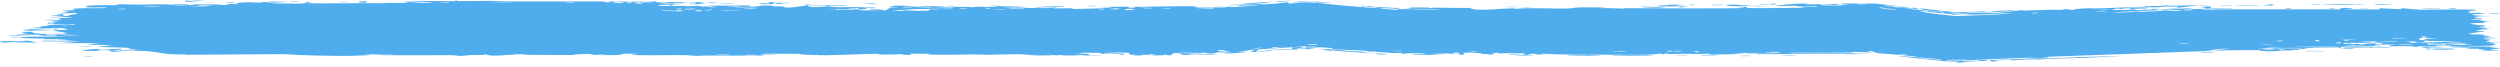 <svg width="485" height="13" viewBox="0 0 485 13" fill="none" xmlns="http://www.w3.org/2000/svg">
<path d="M37.544 0.087C37.844 0.101 39.052 0.067 39.575 0.073C38.982 -0.074 36.461 0.037 37.544 0.087ZM91.166 10.803C90.733 10.766 90.299 10.729 89.865 10.693C91.098 10.669 92.754 10.696 93.898 10.662C94.085 10.656 93.6 10.55 94.043 10.545C94.486 10.541 94.4 10.685 95.044 10.7C95.766 10.717 99.074 10.617 100.219 10.619C104.503 10.629 108.824 10.711 113.117 10.651C108.685 10.545 113.151 10.436 114.392 10.482C114.667 10.493 114.623 10.761 119.069 10.694C121.895 10.651 119.285 10.267 124 10.459C120.375 10.728 123.94 10.709 126.782 10.718C127.272 10.72 131.23 10.679 132.978 10.691C133.576 10.695 134.487 10.836 135.28 10.839C135.826 10.842 136.239 10.765 137.05 10.769C140.829 10.786 144.546 10.792 148.331 10.766C146.119 10.405 150.068 10.612 150.245 10.595C151.147 10.497 147.068 10.469 148.681 10.408C150.936 10.419 153.19 10.43 155.445 10.441C153.594 10.486 157.894 10.745 158.686 10.627C158.337 10.946 168.961 10.349 170.578 10.456C170.915 10.479 168.71 10.636 173.825 10.564C174.378 10.556 174.169 10.46 174.459 10.469C174.633 10.474 175.686 10.78 176.808 10.611C177.218 10.549 174.597 10.348 180.353 10.429C178.061 10.741 188.334 10.598 190.224 10.52C189.846 10.562 189.469 10.604 189.091 10.645C190.96 10.533 191.297 10.638 191.718 10.633C193.414 10.609 195.746 10.503 197.326 10.512C199.175 10.524 199.181 10.717 201.337 10.642C200.826 10.685 200.314 10.727 199.803 10.77C201.292 10.76 202.78 10.75 204.269 10.739C200.822 10.483 205.013 10.727 205.289 10.733C205.729 10.742 205.097 10.637 205.833 10.65C205.909 10.652 205.799 10.751 206.934 10.762C209.307 10.785 208.932 10.661 209.927 10.662C210.019 10.663 209.699 10.752 211.419 10.773C216.886 10.84 211.392 10.705 211.182 10.692C210.907 10.676 212.781 10.304 208.138 10.436C209.697 10.394 209.854 10.229 210.029 10.225C210.185 10.222 212.886 10.245 213.035 10.251C214.363 10.306 213.195 10.419 213.454 10.439C213.665 10.456 216.92 10.309 217.683 10.647C219.24 10.335 216.787 10.364 214.175 10.316C213.794 10.252 216.662 10.189 216.813 10.19C220.512 10.19 218.464 10.447 219.273 10.611C219.698 10.697 221.205 10.522 219.813 10.752C223.171 10.776 221.135 10.643 221.352 10.623C221.679 10.594 222.854 10.66 223.001 10.651C223.217 10.638 222.466 10.559 223.317 10.531C223.459 10.527 224.83 10.664 223.062 10.729C225.424 10.71 225.23 10.827 226.031 10.591C227.658 11.037 227.211 10.327 227.852 10.302C229.556 10.236 229.062 10.587 229.152 10.604C229.74 10.708 234.025 10.604 235.454 10.637L235.816 10.624C235.891 10.621 235.959 10.618 236.018 10.616C235.973 10.596 235.903 10.581 235.812 10.572L235.454 10.585C234.598 10.436 231.848 10.636 231.184 10.592C228.74 10.429 234.628 10.466 232.853 10.149C233.598 10.236 234.342 10.323 235.086 10.41C235.252 10.385 235.37 10.362 235.454 10.34L235.795 10.328C236.39 10.132 235.29 10.149 238.51 9.987C239.121 10.12 235.919 10.143 236.568 10.236C236.951 10.29 239.076 10.158 239.12 10.197C239.166 10.246 237.242 10.32 237.55 10.378C238.223 10.502 245.212 9.845 239.876 10.128C241.363 10.026 242.105 9.632 243.401 9.647C244.24 9.657 239.583 10.458 246.613 9.875C246.751 9.704 243.796 10.026 243.719 10.019C243.609 10.009 244.12 9.609 244.211 9.585C244.535 9.503 251.733 9.189 253.239 8.9C253.079 8.969 253.41 8.974 253.99 8.946L253.286 8.943C254.827 9.098 258.15 9.279 258.624 9.363C258.797 9.394 258.134 9.472 258.32 9.5C259.479 9.672 262.649 9.689 264.112 9.798C265.748 9.919 265.532 10.013 265.624 10.02C266.344 10.07 265.775 9.95 266.215 9.985C266.603 10.016 268.317 10.145 269.725 10.253L270.097 10.268C271.108 10.267 271.961 10.268 272.057 10.275C272.125 10.28 271.377 10.406 272.376 10.431C272.549 10.435 272.439 10.284 275.398 10.349C278.962 10.427 272.924 10.536 274.404 10.694C276.694 10.47 276.619 10.692 277.24 10.674C277.455 10.668 279.055 10.479 280.792 10.491C279.545 10.46 278.298 10.43 277.051 10.399C278.277 10.366 280.658 10.407 281.668 10.369C282.16 10.351 281.754 10.196 282.824 10.2C283.052 10.202 283.953 10.58 281.149 10.41C280.925 10.545 282.259 10.457 282.878 10.496C282.972 10.502 283.341 10.727 284.131 10.587C284.321 10.553 282.255 9.895 287.583 10.371C287.755 10.386 287.158 10.469 287.326 10.486C287.441 10.497 288.801 10.464 288.951 10.476C289.105 10.488 288.448 10.578 288.631 10.596C289.569 10.687 290.801 10.33 288.866 10.357C289.513 10.313 290.159 10.269 290.806 10.225C290.114 10.494 291.821 10.301 292.716 10.309C298.45 10.362 294.61 10.537 295.596 10.627C297.182 10.773 295.971 10.312 298.324 10.451C298.542 10.464 295.697 10.659 301.253 10.549C300.433 10.541 299.613 10.534 298.793 10.526C299.266 10.266 301.754 10.544 301.945 10.547C304.126 10.583 302.652 10.489 305.891 10.623C306.181 10.635 306.811 10.571 307.429 10.603C309.994 10.735 304.045 10.683 303.883 10.788C303.806 10.84 310.203 10.827 310.422 10.803C311.355 10.694 307.522 10.755 308.253 10.62C308.52 10.572 317.637 10.67 319.466 10.618C321.577 10.557 322.527 10.204 322.54 10.6C323.136 10.211 323.662 10.477 323.932 10.474C327.197 10.438 327.203 10.434 330.002 10.472C330.62 10.48 331.142 10.362 331.36 10.382C331.487 10.393 331.25 10.52 331.873 10.559C332.739 10.612 337.942 10.482 338.329 10.412C338.716 10.343 336.132 10.382 336.595 10.267C338.465 10.256 340.259 10.284 342.142 10.272C342.924 10.267 342.522 10.186 342.86 10.185C343.004 10.184 345.705 10.255 345.59 10.284C345.322 10.353 336.983 10.307 339.179 10.447C339.602 10.475 341.099 10.289 340.861 10.514C348.312 10.463 355.763 10.412 363.213 10.361C358.933 10.193 354.115 10.344 349.631 10.328C349.017 10.326 346.939 10.348 347.192 10.234C351.005 10.204 355.745 10.264 359.406 10.19C359.523 10.187 359.093 10.085 359.532 10.069C360.343 10.039 362.963 10.2 363.456 10.162L362.955 10.135C362.961 10.135 362.966 10.135 362.971 10.135C362.978 10.135 362.972 10.133 362.956 10.128L363.456 10.155C363.288 10.127 362.072 10.008 362.492 9.93C362.894 9.856 363.195 9.863 363.456 9.904L362.983 9.878C363.48 10.013 363.816 10.261 364.486 10.33C365.271 10.41 370.568 10.746 371.864 11.036C373.243 11.345 367.97 10.708 368.346 10.879C371.862 11.388 375.451 11.641 378.791 12.015L379.47 12.04C379.511 12.039 379.551 12.038 379.592 12.037C379.652 12.035 379.136 12.154 379.893 12.143C381.212 12.124 381.553 11.969 382.194 11.924C382.885 11.877 385.331 11.816 385.657 11.753C385.698 11.745 385.198 11.618 385.123 11.617C384.055 11.593 383.683 11.791 383.586 11.797C383.222 11.816 382.862 11.757 382.529 11.772C381.983 11.797 381.683 11.873 380.961 11.903C380.463 11.923 380.94 11.781 380.46 11.803C380.379 11.807 379.939 11.883 379.467 11.936L378.802 11.911C378.24 11.895 377.64 11.842 377.561 11.673C377.553 11.656 378.026 11.69 378.818 11.759L379.462 11.783C383.183 11.581 393.966 11.153 395.249 11.171C393.917 11.251 392.585 11.33 391.253 11.41C393.958 11.234 397.218 11.361 397.437 11.006C407.475 10.645 417.514 10.283 427.553 9.922C429.305 9.834 428.396 9.65 431.117 9.611L430.981 9.614C431.042 9.615 431.104 9.616 431.169 9.617C431.106 9.623 431.043 9.629 430.981 9.635L431.118 9.633C430.421 9.721 429.723 9.81 429.026 9.898C429.427 9.872 430.193 9.83 431.123 9.782L430.981 9.785C433.556 9.739 437.384 9.696 438.18 9.73C438.321 9.736 438.516 9.938 440.191 9.955C441.677 9.97 441.915 9.819 442.71 9.79C443.377 9.766 444.126 9.806 444.324 9.797C444.476 9.791 444.536 9.698 444.901 9.682C446.055 9.632 445.12 9.893 446.265 9.593C445.987 9.582 445.708 9.57 445.429 9.559C446.821 9.516 448.724 9.38 446.673 9.313C446.32 9.301 446.623 9.391 446.36 9.39C436.06 9.374 444.285 9.2 447.894 9.339C448.821 9.206 454.017 9.287 454.189 9.261C454.429 9.223 453.54 9.117 454.706 9.025C454.951 9.006 461.897 9.08 459.396 8.904C458.88 8.867 455.549 8.906 454.747 8.9C456.636 8.619 461.064 9.022 461.562 9.012C463.57 8.968 457.703 8.768 462.228 8.735C465.708 8.71 462.441 8.898 463.779 8.978C464.531 9.023 468.469 8.816 468.362 9.084C469.714 9.113 468.923 8.971 469.09 8.961C469.253 8.952 471.91 9.032 472.773 8.976C472.878 8.969 472.548 8.829 472.656 8.818C472.867 8.798 475.43 8.826 475.533 8.838C475.598 8.846 474.987 8.968 475.238 8.998C475.531 9.032 477.997 9.003 478.133 9.038C478.325 9.091 475.281 9.056 475.788 9.192C477.192 9.158 479.478 9.249 480.405 9.359C480.177 9.328 478.817 9.323 478.344 9.334C478.567 9.534 481.489 9.531 480.49 9.373C481.124 9.458 480.691 9.503 481.049 9.583C481.142 9.604 482.045 9.608 482.218 9.642C482.241 9.649 481.31 9.725 481.497 9.765C481.834 9.838 484.569 9.822 484.793 9.803C485.423 9.748 483.193 9.682 483.007 9.598C482.981 9.585 484.877 9.42 484.906 9.405C485.017 9.249 482.906 9.362 483.148 9.221C483.67 9.191 484.192 9.161 484.714 9.131C482.7 8.989 478.975 9.062 478.015 8.9C481 8.948 484.124 8.942 484.118 8.577C484.115 8.423 482.828 8.333 482.877 8.293C483.067 8.153 484.855 8.306 484.921 8.298C484.975 8.29 485 8.281 485 8.273C485 8.273 485 8.273 485 8.273C485 8.191 482.452 8.132 482.324 8.095C482.109 8.028 483.244 7.754 483.242 7.694C483.203 7.682 481.388 7.617 482 7.511C482.62 7.404 484.208 7.402 484.264 7.391C484.567 7.327 481.789 7.269 481.706 7.231C481.662 7.212 483.154 7.095 483.198 7.061C483.235 7.028 482.101 6.954 481.654 6.847C481.321 6.768 482.291 6.707 482.12 6.695C481.998 6.687 479.373 6.688 479.244 6.674C479.052 6.653 479.667 6.559 479.577 6.535C479.45 6.501 478.602 6.535 478.713 6.5C478.796 6.474 482.082 6.147 482.061 6.06C482.024 5.912 478.543 6.254 481.782 5.667C481.804 5.663 482.593 5.705 482.615 5.701C483.101 5.593 480.574 5.427 483.664 5.456C477.916 5.268 482.949 5.232 482.098 4.982C481.77 4.886 479.541 4.846 479.531 4.832C479.747 4.709 480.457 4.804 480.699 4.744C480.832 4.711 478.838 4.582 479.287 4.498C479.519 4.455 481.635 4.47 481.722 4.462C482.56 4.382 481.533 4.297 481.717 4.24C481.839 4.202 483.116 4.199 483.149 4.192C483.203 4.178 481.469 4.025 481.108 3.972C480.833 3.93 481.864 3.865 481.672 3.847C480.518 3.739 478.062 4.015 480.429 3.629C480.573 3.605 481.468 3.615 481.495 3.61C482.048 3.501 480.4 3.492 480.105 3.402C479.598 3.248 481.968 3.334 479.997 3.226C481.475 3.125 482.299 3.129 484.029 3.157C479.24 3.079 477.549 2.68 482.866 2.69C481.175 2.696 481.363 2.471 480.858 2.467C480.544 2.465 478.092 2.689 479.216 2.186C479.357 2.123 480.847 2.203 480.38 2.075C476.805 2.108 480.305 1.993 480.308 1.976C480.262 1.68 471.525 1.923 470.024 1.889C468.282 1.85 466.734 1.617 466.356 1.616C465.11 1.616 466.144 1.734 465.865 1.778C465.583 1.821 462.04 1.594 461.863 1.607C461.177 1.657 461.874 1.797 461.802 1.804C460.953 1.89 456.195 1.78 454.863 1.813C454.904 1.722 457.579 1.715 455.909 1.569C453.965 1.398 453.853 1.799 453.803 1.817C446.195 1.814 438.588 1.81 430.981 1.807L430.858 1.809C429.558 1.852 428.258 1.894 426.958 1.937C427.02 1.807 429.139 1.743 430.855 1.706L430.981 1.704C432.127 1.717 433.093 1.736 433.146 1.725C433.412 1.668 432.433 1.631 430.981 1.61L430.852 1.612C428.066 1.664 423.546 1.832 422.755 1.908C423.67 1.831 424.585 1.755 425.499 1.678C423.927 1.485 420.474 1.919 418.208 1.885C417.475 1.875 418.876 1.733 418.847 1.728C418.022 1.66 416.706 1.777 417.696 1.872C415.686 1.816 415.984 1.942 414.445 2.003C414.365 2.006 415.023 1.885 413.804 1.884C413.232 1.884 410.189 1.985 409.778 1.912C409.609 1.881 411.141 1.446 411.342 1.77C414.647 1.499 412.405 1.885 413.691 1.835C413.888 1.827 413.428 1.657 416.67 1.637C416.042 1.325 412.321 1.697 411.68 1.678C410.359 1.639 415.786 1.287 416.791 1.513C416.317 1.269 417.176 1.465 418.386 1.415C419.712 1.359 419.131 1.301 419.849 1.277C421.81 1.21 421.003 1.42 422.615 1.201C421.055 1.764 425.386 1.177 426.647 1.001C424.586 1.043 422.525 1.086 420.464 1.128C420.581 1.097 420.698 1.066 420.815 1.036C420.272 1.058 419.73 1.079 419.187 1.101C419.275 1.124 419.363 1.147 419.451 1.17C416.647 1.095 415.97 1.306 415.742 1.316C412.806 1.435 409.413 1.546 406.443 1.645C405.998 1.66 406.298 1.482 403.055 1.721C402.02 1.797 403.003 1.895 401.828 1.914C400.347 1.609 400.385 1.89 399.948 1.905C398.695 1.947 397.926 1.885 397.81 1.888C396.261 1.925 393.994 2.015 392.293 2.059C392.261 2.058 393.142 1.92 392.039 1.989C391.651 2.013 388.187 2.593 385.14 2.542C385.93 2.485 386.72 2.427 387.51 2.37C386.582 2.444 380.059 2.544 381.649 2.367C382.623 2.258 385.019 2.478 385.271 2.182C384.389 2.246 381.879 2.329 379.151 2.411L379.827 2.436C375.876 1.997 371.467 1.491 370.912 1.471C370.783 1.466 371.562 1.644 371.384 1.637C371.246 1.631 368.518 1.314 368.152 1.31C367.934 1.308 369.134 1.496 369.032 1.518C368.944 1.533 365.53 1.204 365.348 1.067C366.181 1.204 368.538 1.418 367.314 1.186C367.157 1.157 366.326 1.143 366.135 1.107C364.361 0.771 369.705 1.383 370.532 1.471C368.725 1.195 366.37 0.955 363.974 0.71L363.456 0.683C361.412 0.695 359.338 0.708 357.54 0.663C355.959 0.761 359.885 0.812 358.096 0.893C354.383 1.06 357.108 0.758 356.992 0.746C356.07 0.648 352.929 1.174 352.928 0.774C351.582 0.834 352.017 0.884 350.118 0.832C350.368 0.804 350.618 0.776 350.868 0.749C348.759 0.517 344.295 1.102 344.63 1.147C345.529 1.266 347.854 1.08 348.052 1.084C348.346 1.091 349.158 1.498 352.374 1.134C353.691 1.407 347.277 1.318 350.196 1.504C348.225 1.474 340.116 1.663 338.949 1.544C338.81 1.528 339.459 1.256 337.456 1.395C336.505 1.46 338.798 1.464 338.362 1.526C337.024 1.716 318.813 1.594 315.353 1.584C315.129 1.584 315.211 1.668 314.99 1.667C314.313 1.665 311.843 1.539 310.63 1.578C313.143 1.422 308.262 1.41 307.02 1.427C305.136 1.453 305.252 1.601 304.438 1.633C301.3 1.755 296.438 1.402 294.001 1.732C294.134 1.405 289.784 1.892 287.805 1.895C286.255 1.897 284.007 1.681 286.099 1.549C283.423 1.564 280.607 1.503 278.097 1.483C277.682 1.48 278.253 1.577 277.546 1.568C277.481 1.566 277.393 1.472 276.785 1.462C271.767 1.379 274.209 1.581 273.27 1.64C272.745 1.673 272.357 1.689 272.072 1.695C274.997 1.713 278.37 1.75 279.272 1.753C278.503 1.962 272.79 1.713 271.117 1.769C271.059 1.771 271.261 1.887 271.202 1.887C271.201 1.887 271.2 1.887 271.199 1.887C271.027 1.89 270.604 1.888 270.097 1.882L270.379 1.893C269.036 1.772 267.1 1.571 267.704 1.518C267.871 1.503 268.948 1.58 270.394 1.697L270.097 1.685C270.577 1.687 271.097 1.689 271.639 1.692C271.049 1.666 271.49 1.537 271.386 1.532C271.057 1.515 270.605 1.511 270.097 1.515L270.408 1.527C268.964 1.425 267.059 1.349 266.248 1.298C265.998 1.282 266.023 1.201 265.982 1.198C264.985 1.139 265.375 1.406 264.373 1.083C262.549 1.236 267.746 1.391 267.367 1.553C267.075 1.678 255.58 0.7 255.632 0.471C255.59 0.493 255.43 0.511 255.103 0.521C254.889 0.527 254.461 0.508 253.949 0.475L253.392 0.473C252.168 0.577 250.457 0.677 250.065 0.674C249.972 0.672 249.993 0.445 249.877 0.451C249.587 0.466 245.685 0.919 244.213 0.89C245.001 0.802 245.788 0.715 246.575 0.628C241.807 0.963 242.539 0.844 244.123 0.664C244.203 0.658 244.279 0.644 244.355 0.638C245.583 0.501 247.158 0.342 247.181 0.323C247.267 0.249 239.174 0.782 240.745 0.881C240.964 0.894 244.7 0.537 242.857 0.816C242.535 0.865 240.128 0.993 240.003 1.018C239.166 1.187 244.425 0.961 243.795 1.161C242.51 1.103 240.88 1.296 239.417 1.362C238.75 1.391 238.579 1.29 238.497 1.294C237.269 1.351 237.965 1.421 237.556 1.447C237.336 1.46 234.903 1.379 235.384 1.694C235.317 1.696 235.251 1.699 235.186 1.701L235.454 1.692C229.298 1.492 231.742 1.453 235.454 1.455L235.169 1.465C236.088 1.401 237.085 1.333 238.048 1.269C237.308 1.261 236.233 1.319 235.164 1.39L235.454 1.379C234.28 1.374 233.111 1.383 232.4 1.368C231.912 1.357 232.201 1.241 231.376 1.218C229.679 1.17 221.575 1.304 219.464 1.335C220.76 1.376 220.381 1.502 219.38 1.493C218.379 1.485 219.22 1.316 219.025 1.298C218.816 1.279 214.12 1.359 213.339 1.337C216.874 1.398 216.076 1.524 213.076 1.537C213.51 1.573 213.943 1.609 214.377 1.646C212.619 1.595 208.921 1.787 207.904 1.73C207.745 1.72 208.318 1.615 208.228 1.609C207.337 1.565 204.303 1.672 204.162 1.636C204.042 1.606 205.336 1.518 204.856 1.474C204.756 1.465 203.508 1.608 202.279 1.573C201.823 1.56 202.098 1.46 201.983 1.454C201.026 1.406 201.591 1.574 199.842 1.547C198.56 1.527 197.605 1.362 195.834 1.417C201.65 1.207 196.761 1.294 194.329 1.231C193.94 1.221 194.274 1.039 191.945 1.127C196.901 1.456 190.533 1.301 189.23 1.305C189.159 1.306 189.134 1.426 188.495 1.428C188.441 1.427 188.519 1.346 187.925 1.34C182.294 1.282 185.895 1.373 184.825 1.453C184.369 1.487 181.631 1.373 180.893 1.37C180.724 1.37 180.802 1.454 180.146 1.45C178.985 1.444 177.945 1.355 177.178 1.348C177.089 1.347 177.085 1.48 175.633 1.437C175.225 1.425 174.766 1.378 175.346 1.34C177.27 1.214 180.918 1.431 183.092 1.306C185.075 1.192 178.823 1.181 178.498 1.18C178.379 1.18 179.6 1.246 178.359 1.259C177.3 1.27 175.364 1.041 173.786 1.091C173.665 1.094 172.404 1.289 172.462 1.3C172.515 1.308 174.452 1.35 174.171 1.407C174.137 1.413 172.906 1.412 172.745 1.454C172.549 1.505 172.018 2.005 171.755 2.018C171.081 2.049 171.52 1.935 171.083 1.943C170.148 1.959 166.902 2.107 166.796 1.934C167.333 1.924 167.869 1.913 168.405 1.903C165.422 1.885 166.693 1.811 166.271 1.779C165.816 1.744 165.944 1.896 164.938 1.91C164.719 1.913 160.512 1.882 160.588 1.818C162.915 1.919 162.052 1.731 162.16 1.728C162.568 1.715 163.088 1.821 163.635 1.819C167.482 1.802 163.602 1.636 164.511 1.593C164.823 1.578 165.446 1.669 165.579 1.664C166.01 1.649 166.017 1.531 166.304 1.54C166.975 1.563 166.192 1.73 166.245 1.738C166.844 1.843 169.194 1.713 167.731 1.531C168.609 1.465 168.712 1.686 169.408 1.598C170.792 1.423 168.719 1.468 168.157 1.439C166.142 1.334 165.544 1.419 162.691 1.39C161.664 1.38 160.447 1.272 159.97 1.266C159.67 1.263 156.835 1.636 156.751 1.052C155.649 1.108 153.92 1.494 152.785 1.476C151.765 1.46 152.089 1.253 151.994 1.245C151.849 1.232 150.616 1.249 150.199 1.219C149.71 1.185 149.954 1.106 149.179 1.074C147.25 0.994 147.301 1.205 147.102 1.219C144.8 1.377 145.808 1.077 145.298 1.053C144.823 1.031 138.16 1.146 136.757 1.07C137.328 1.113 137.899 1.155 138.469 1.197C137.448 1.329 136.365 1.114 136.346 1.35C136.139 0.969 134.031 1.224 133.398 1.214C133.148 1.21 133.168 1.145 132.855 1.142C131.635 1.131 128.884 1.183 128.222 1.15C125.36 1.008 132.679 0.772 133.255 0.757C132.102 0.762 125.577 0.676 128.576 0.493C129.04 0.465 129.861 0.635 130.122 0.642C131.884 0.686 130.498 0.533 130.636 0.518C130.871 0.495 132.031 0.643 132.337 0.625C132.439 0.62 131.782 0.481 133.463 0.478C132.636 0.344 127.911 0.453 127.291 0.422C127.071 0.411 128.455 0.124 124.411 0.402C124.458 0.376 124.505 0.349 124.552 0.322C122.301 0.311 120.049 0.3 117.798 0.29C118.043 0.351 119.307 0.474 117.715 0.448C116.798 0.433 117.476 0.296 117.393 0.292C116.57 0.255 102.012 0.3 99.19 0.285C98.231 0.28 95.555 0.17 95.351 0.168C94.132 0.157 89.812 0.229 88.951 0.213C88.413 0.203 88.924 0.089 88.444 0.094C87.997 0.099 88.46 0.21 88.327 0.214C87.228 0.254 78.878 0.11 76.895 0.214C78.107 0.182 84.154 0.403 84.033 0.481C84.006 0.492 82.537 0.576 82.234 0.535C81.733 0.63 80.013 0.339 79.078 0.396C78.972 0.403 79.388 0.566 77.719 0.596C77.144 0.606 75.638 0.479 74.123 0.621C71.929 0.553 60.393 0.764 59.602 0.589C59.578 0.58 61.203 0.519 60.105 0.447C58.646 0.352 59.957 0.674 58.256 0.702C58 0.706 53.269 0.673 53.114 0.653C51.681 0.473 55.815 0.399 55.757 0.378C55.613 0.325 52.178 0.293 52.039 0.306C51.906 0.319 54.707 0.558 51.341 0.467C51.727 0.439 52.112 0.41 52.498 0.382C50.915 0.326 50.764 0.492 50.38 0.502C49.188 0.534 47.898 0.282 45.988 0.593C45.483 0.676 46.322 0.767 46.258 0.78C45.651 0.891 44.877 0.593 43.965 0.815C43.896 0.832 46.02 0.965 42.308 0.965C42.564 0.944 42.819 0.922 43.075 0.901C42.551 0.854 38.794 0.826 38.288 0.837C36.811 0.87 38.099 1.022 36.615 1.004C37.567 0.795 33.053 0.767 33.313 0.948C32.682 0.721 28.848 0.896 27.045 0.901C25.908 0.904 23.588 0.806 23.227 0.817C22.787 0.831 22.92 0.986 22.125 1.02C21.899 1.03 19.533 0.917 17.456 1.076C17.053 1.107 16.208 1.369 16.956 1.434C18.236 1.546 20.659 1.335 20.628 1.49C20.592 1.655 17.329 1.557 16.451 1.579C12.396 1.679 14.737 1.854 14.633 1.908C14.362 2.037 12.147 2.033 12.055 2.045C11.671 2.096 13.241 2.199 13.265 2.278C13.294 2.38 11.158 2.566 11.644 2.601C12.338 2.65 14.301 2.495 14.425 2.503C16.045 2.602 13.825 2.84 13.213 2.956C13.028 2.992 13.767 3.051 13.613 3.062C11.265 3.222 13.118 2.728 11.557 2.761C10.163 2.79 11.956 2.946 11.903 2.955C11.834 2.965 10.168 2.973 9.907 3.028C9.779 3.056 14.108 3.359 13.928 3.496C12.546 3.466 11.165 3.436 9.783 3.406C9.675 3.583 11.662 3.452 11.867 3.471C12.281 3.507 11.128 3.597 11.177 3.653C11.204 3.689 12.558 3.816 11.334 3.869C10.914 3.887 10.032 3.763 8.501 3.89C13.829 4.052 10.137 4.152 9.98 4.215C9.826 4.277 12.37 4.425 9.282 4.399C9.148 4.745 9.348 4.508 10.226 4.569C11.301 4.644 8.816 4.757 12.745 4.671C12.521 4.833 9.364 4.821 9.197 4.834C9.052 4.846 9.754 4.926 9.504 4.952C6.544 5.265 8.577 5.122 7.72 5.322C7.643 5.34 4.845 5.414 6.975 5.443C10.856 5.495 12.478 5.266 13.13 5.756C10.26 5.969 6.782 5.653 5.909 5.647C4.574 5.64 5.957 5.74 5.793 5.768C5.736 5.777 4.585 5.768 4.569 5.776C3.749 6.15 9.693 5.783 11.564 5.848C11.062 5.903 10.561 5.959 10.059 6.015C10.74 6.018 11.42 6.02 12.101 6.022C8.859 6.135 11.986 6.065 12.795 6.367C12.976 6.435 10.846 6.319 13.276 6.507C11.484 6.551 12.056 6.613 10.433 6.528C10.475 6.649 14.126 6.786 15.566 6.848C10.479 6.984 13.38 6.539 8.982 6.775C8.166 6.625 10.265 6.654 10.094 6.629C9.48 6.54 8.04 6.681 6.304 6.369C6.021 6.318 7.217 6.16 5.447 6.168C5.251 6.169 4.122 6.304 4.138 6.313C4.288 6.419 5.404 6.379 5.45 6.424C5.494 6.465 4.248 6.44 4.243 6.452C4.205 6.584 5.283 6.502 5.126 6.544C4.788 6.634 0.307 6.919 6.155 6.835C1.298 6.686 5.534 6.689 7.425 6.747C7.908 6.761 8.03 6.84 8.717 6.867C9.601 6.903 10.636 6.865 11.094 6.879C11.586 6.895 8.79 7.082 12.834 7.027C10.776 7.212 7.141 7.014 5.119 7.145C1.04 7.408 7.963 7.465 8.684 7.49C8.876 7.497 8.232 7.604 8.36 7.611C8.569 7.621 12.498 7.571 12.886 7.66C13.272 7.748 11.447 7.656 11.325 7.748C11.243 7.81 15.982 7.919 13.417 7.962C11.648 7.991 8.389 7.742 7.84 8.009C10.44 8.032 13.041 8.054 15.642 8.076C14.218 8.178 12.795 8.28 11.371 8.381C14.29 8.414 16.814 8.299 19.586 8.445C12.924 8.771 21.749 8.705 21.846 8.745C21.878 8.768 19.256 9.033 18.834 9.082C21.158 9.184 28.218 9.233 24.087 9.56C24.837 9.487 26.653 9.669 26.629 9.683C26.398 9.827 22.439 9.733 23.084 9.864C23.833 10.015 24.881 9.81 26.033 9.826C31.941 9.912 30.32 10.666 36.245 10.547C36.127 10.574 36.009 10.6 35.891 10.627C42.331 10.585 48.77 10.542 55.21 10.499C57.729 10.729 64.434 10.87 67.728 10.844C68.391 10.839 71.647 10.718 71.892 10.697C72.347 10.656 69.846 10.641 70.976 10.565C71.215 10.549 76.727 10.498 76.333 10.627C75.715 10.642 73.782 10.577 73.466 10.608C71.243 10.825 88.237 10.651 89.078 10.739C88.702 10.781 88.326 10.822 87.949 10.864C89.022 10.844 90.094 10.823 91.166 10.803ZM41.892 0.453C41.248 0.323 39.635 0.421 38.682 0.384C37.366 0.333 35.127 -0.165 36.091 0.335C38.025 0.374 39.958 0.413 41.892 0.453ZM70.152 0.26C68.856 0.329 69.861 0.608 70.924 0.492C71.042 0.479 71.907 0.167 70.152 0.26ZM56.559 0.392C56.614 0.396 57.734 0.389 57.773 0.384C58.778 0.272 55.4 0.295 56.559 0.392ZM122.225 0.535C120.797 0.523 121.831 0.27 122.72 0.374C122.775 0.381 122.319 0.536 122.225 0.535ZM121.209 0.542C120.1 0.769 117.865 0.309 119.641 0.355C119.814 0.36 121.261 0.531 121.209 0.542ZM65.531 0.371C65.676 0.458 67.014 0.416 67.585 0.395C67.57 0.316 66.091 0.38 65.531 0.371ZM99.442 0.395C99.499 0.463 94.85 0.46 94.533 0.369C95.267 0.408 99.388 0.334 99.442 0.395ZM111.364 0.491C111.246 0.503 109.64 0.485 109.687 0.424C110.471 0.345 111.895 0.437 111.364 0.491ZM135.06 0.487C135.147 0.502 133.944 0.886 136.794 0.633C137.213 0.596 135.718 0.496 135.867 0.482C136.178 0.455 136.424 0.443 136.622 0.441C135.295 0.409 133.916 0.394 133.783 0.417C133.156 0.527 135.021 0.481 135.06 0.487ZM147.5 0.773C147.774 0.836 149.52 0.802 149.918 0.776C149.986 0.771 149.688 0.607 150.475 0.619C151.106 0.629 150.163 0.798 151.393 0.771C152.636 0.744 150.975 0.624 151.084 0.615C151.229 0.604 153.152 0.68 153.092 0.582C153.047 0.509 150.988 0.558 150.478 0.543C149.826 0.523 150.617 0.402 149.527 0.428C148.842 0.444 149.222 0.657 149.077 0.668C148.956 0.676 146.562 0.554 147.504 0.772C147.503 0.772 147.501 0.773 147.5 0.773ZM136.981 0.45C136.881 0.443 136.764 0.439 136.622 0.441C136.743 0.443 136.863 0.447 136.981 0.45ZM45.638 0.546C46.312 0.48 44.312 0.396 43.554 0.482C43.541 0.552 45.531 0.556 45.638 0.546ZM138.212 0.623C140.184 0.57 138.734 0.497 136.981 0.45C137.538 0.49 137.55 0.641 138.212 0.623ZM82.234 0.535C82.317 0.519 82.369 0.494 82.376 0.453C82.157 0.498 82.138 0.522 82.234 0.535ZM86.833 0.462C88.41 0.586 85.206 0.581 85.227 0.492C85.236 0.459 86.77 0.457 86.833 0.462ZM124.058 0.523C123.914 0.535 126.154 0.909 122.901 0.629C124.637 0.585 122.805 0.544 122.832 0.511C122.903 0.417 125.82 0.507 126.466 0.467C126.972 0.635 124.534 0.483 124.062 0.523C124.06 0.523 124.059 0.523 124.058 0.523ZM169.921 0.682C169.526 0.584 168.272 0.615 167.426 0.621C167.821 0.72 169.075 0.688 169.921 0.682ZM390.965 1.993C385.168 2.094 384.43 2.521 389.727 2.186C389.83 2.179 391.318 2.022 390.965 1.993ZM341.47 0.772C340.924 0.947 342.732 0.975 343.919 0.903C344.188 0.887 345.181 0.71 344.047 0.675C344.083 0.887 342.329 0.968 341.47 0.772ZM139.326 0.735C139.901 0.852 141.668 0.769 142.599 0.751C142.031 0.655 140.15 0.699 139.326 0.735ZM372.62 1.842C372.011 1.789 371.618 1.593 371.724 1.592C372.2 1.585 373.322 1.83 372.62 1.842ZM133.622 0.753C133.541 0.823 135.882 0.89 136.045 0.718C135.544 0.73 133.68 0.71 133.622 0.753ZM168.325 0.735C167.962 0.77 169.844 0.834 170.413 0.798C170.367 0.724 168.564 0.712 168.325 0.735ZM362.336 0.826C361.789 0.839 360.422 0.843 360.27 0.782C360.082 0.705 362.087 0.731 362.336 0.826ZM464.029 0.959C464.098 0.931 461.981 0.732 461.04 0.782C459.253 0.879 463.954 0.978 464.029 0.959ZM378.363 2.542C380.094 2.583 378.174 2.517 378.265 2.373C378.667 2.415 379.275 2.478 379.815 2.541L379.154 2.516C380.175 2.49 380.955 2.495 379.663 2.636C379.545 2.649 379.366 2.659 379.159 2.668L379.799 2.692C379.336 2.647 378.736 2.575 378.363 2.542ZM376.775 2.421C376.596 2.352 375.376 2.064 376.444 2.19C376.937 2.249 377.715 2.507 376.775 2.421ZM450.911 0.891C449.365 1.026 456.455 0.954 456.659 0.93C456.766 0.918 456.837 0.906 456.877 0.896C457.137 0.939 458.477 0.946 458.632 0.838C458.23 0.847 457.134 0.837 457.007 0.849C456.952 0.855 456.911 0.859 456.883 0.864C456.41 0.77 451.208 0.865 450.911 0.891ZM439.163 1.03C440.933 1.229 441.246 0.891 441.094 0.88C439.167 0.741 440.424 0.991 440.365 1.003C440.23 1.022 438.861 0.906 439.169 1.03C439.167 1.03 439.165 1.03 439.163 1.03ZM448.503 0.947C448.576 0.951 450.062 0.941 450.123 0.935C451.341 0.822 447.136 0.851 448.503 0.947ZM156.877 1.01C157.941 0.976 156.897 0.852 156.19 0.896C156.132 0.901 155.939 1.04 156.877 1.01ZM375.933 2.296C375.686 2.293 369.404 1.703 369.801 1.557C370.331 1.637 377.471 2.311 375.933 2.296ZM328.367 1.019C329.48 1.018 328.267 0.84 327.673 0.907C327.453 0.931 328.087 1.02 328.367 1.019ZM130.466 0.915C129.311 0.817 129.55 1.144 130.551 1.032C130.59 1.028 130.511 0.918 130.466 0.915ZM337.256 0.917C333.419 0.81 334.327 1.372 339.316 1.182C339.16 1.157 339.004 1.132 338.847 1.107C344.605 1.023 339.241 1.068 337.831 1.036C337.295 1.024 337.745 0.93 337.259 0.917C337.258 0.917 337.257 0.917 337.256 0.917ZM322.516 1.03C318.821 1.429 325.876 1.169 327.899 1.221C325.938 1.056 323.384 1.081 326.857 0.913C321.779 0.88 323.893 1.039 323.69 1.052C323.45 1.067 322.674 1.013 322.516 1.03ZM332.264 1.033C332.477 1.044 334.086 0.963 334.666 0.976C333.855 0.84 330.845 0.954 332.264 1.033ZM426.698 1.077C426.835 1.179 427.168 1.247 428.436 1.165C428.042 1.124 427.23 1.105 426.698 1.077ZM40.67 1.015C39.796 1.023 38.054 1.063 38.588 0.951C38.646 0.941 40.668 0.952 40.67 1.015ZM357.192 1.06C357.006 1.073 352.195 1.082 353.857 0.964C354.358 0.929 358.735 0.944 357.192 1.06ZM381.865 2.674C381.462 2.688 379.827 2.723 379.791 2.698C379.678 2.615 381.686 2.596 381.865 2.674ZM36.258 1.125C36.142 1.136 33.471 1.116 33.764 1.064C34.322 0.966 36.652 1.087 36.258 1.125ZM160.748 1.26C160.971 1.264 161.266 1.148 161.344 1.147C161.525 1.145 165.613 1.19 164.051 1.041C163.791 1.016 157.909 1.073 157.144 1.088C156.848 1.247 159.361 1.096 159.972 1.112C160.08 1.115 160.149 1.248 160.746 1.26C160.746 1.26 160.747 1.26 160.748 1.26ZM433.464 1.05C433.645 1.152 438.451 1.219 438.395 1.096C436.751 1.081 435.108 1.065 433.464 1.05ZM431.023 1.067C431.008 1.068 430.994 1.069 430.981 1.07L430.834 1.073C430.525 1.106 430.589 1.122 430.836 1.126L430.981 1.124C431.462 1.149 432.645 1.151 433.107 1.131C433.114 1.063 431.172 1.057 431.023 1.067ZM373.373 2.474C372.896 2.398 374.388 2.41 374.061 2.346C373.851 2.305 372.772 2.244 372.435 2.161C372.339 2.136 373.449 2.116 373.765 2.157C374.214 2.213 373.766 2.275 374.256 2.329C375.885 2.507 377.338 2.586 378.865 2.753C379.003 2.768 377.925 2.729 379.101 2.855C379.178 2.863 379.419 2.869 379.778 2.885L379.166 2.862C379.655 2.815 380.366 2.757 381.183 2.74C384.32 2.993 386.602 2.567 390.571 2.564C390.422 2.602 387.46 2.791 387.286 2.8C385.199 2.906 382.071 3.026 379.174 3.129L379.749 3.151C378.056 2.972 376.442 2.798 375.164 2.66C374.278 2.565 374.717 2.536 374.335 2.492C374.034 2.458 374.378 2.635 373.373 2.474ZM41.135 1.093C40.718 1.232 39.255 1.144 38.321 1.151C38.65 1.025 40.222 1.123 41.135 1.093ZM409.313 1.892C408.845 1.902 407.395 1.992 407.274 1.954C407.118 1.904 409.211 1.8 409.313 1.892ZM183.799 1.221C183.845 1.225 184.971 1.217 185.014 1.213C186.02 1.101 182.641 1.124 183.799 1.221ZM210.744 1.194C211.598 1.211 212.459 1.255 212.746 1.142C212.202 1.159 210.644 1.115 210.744 1.194ZM247.582 0.33C247.417 0.49 249.975 0.213 250.458 0.166C250.274 0.113 247.704 0.214 247.582 0.33ZM426.528 1.548C428.099 1.487 427.775 1.723 428.769 1.588C428.931 1.565 429.442 1.081 427.721 1.313C427.411 1.355 428.63 1.426 426.528 1.548ZM340.128 1.178C340.528 1.276 341.777 1.247 342.622 1.239C342.432 1.166 340.729 1.185 340.128 1.178ZM31.432 1.237C30.695 1.375 27.289 1.273 28.132 1.181C28.252 1.169 30.954 1.242 31.432 1.237ZM143.323 1.183C144.724 1.292 141.821 1.325 140.905 1.219C141.32 1.226 143.228 1.175 143.323 1.183ZM238.681 1.039C238.749 1.039 240.23 0.924 240.296 0.914C241.503 0.715 237.311 1.04 238.681 1.039ZM201.883 1.374C202.419 1.464 205.938 1.391 206.727 1.301C205.968 1.17 201.219 1.262 201.883 1.374ZM420.063 1.699C421.183 1.666 422.246 1.603 423.274 1.531C423.055 1.462 420.179 1.639 420.063 1.699ZM244.123 0.664C244.203 0.658 244.279 0.644 244.355 0.638C244.276 0.647 244.199 0.656 244.123 0.664ZM394.981 2.584C394.043 2.645 394.233 2.5 394.291 2.494C394.996 2.426 396.043 2.515 394.981 2.584ZM40.061 1.298C39.736 1.423 38.155 1.326 37.246 1.356C37.51 1.257 39.329 1.285 40.061 1.298ZM318.559 1.286C317.378 1.421 322.182 1.579 323.194 1.491C323.269 1.408 318.732 1.267 318.559 1.286ZM138.971 1.37C138.877 1.468 136.86 1.35 137.288 1.303C137.56 1.274 139.027 1.309 138.971 1.37ZM325.609 1.434C326.061 1.464 327.113 1.368 326.742 1.309C326.267 1.233 325.493 1.426 325.609 1.434ZM366.512 1.82C366.315 1.814 363.687 1.429 364.788 1.447C365.552 1.46 365.657 1.614 365.834 1.633C366.033 1.654 370.287 1.94 366.512 1.82ZM291.657 1.371C292.658 1.409 293.869 1.365 294.917 1.368C294.49 1.307 292.083 1.291 291.657 1.371ZM146.749 1.396C146.506 1.436 139.882 1.459 143.645 1.338C143.864 1.331 147.487 1.276 146.749 1.396ZM426.528 1.548C426.33 1.556 426.102 1.568 425.837 1.587C426.1 1.574 426.329 1.56 426.528 1.548ZM408.688 2.155C409.052 2.214 407.231 2.294 406.692 2.273C406.523 2.192 408.638 2.147 408.688 2.155ZM294.996 1.467C295.6 1.508 296.696 1.464 297.443 1.469C297.317 1.403 295.257 1.4 294.996 1.467ZM252.374 0.337C252.699 0.303 253.044 0.272 253.376 0.247L253.966 0.249C254.853 0.313 255.634 0.399 255.646 0.459C255.672 0.449 255.731 0.44 255.828 0.434C255.926 0.428 257.204 0.566 257.762 0.582C259.387 0.629 256.398 0.37 253.97 0.202L253.373 0.2C250.865 0.399 248.964 0.606 253.387 0.407L253.954 0.409C254.057 0.419 254.165 0.43 254.275 0.442C254.169 0.421 254.062 0.401 253.956 0.381L253.385 0.378C253.048 0.364 252.711 0.351 252.374 0.337ZM197.121 1.565C196.44 1.663 194.535 1.54 195.029 1.501C195.374 1.474 197.802 1.465 197.121 1.565ZM223.304 1.623C223.101 1.641 221.24 1.571 221.192 1.52C222.262 1.465 224.231 1.541 223.304 1.623ZM191.89 1.68C191.463 1.695 190.918 1.536 190.968 1.529C191.402 1.471 192.607 1.591 191.89 1.68ZM423.289 2.084C422.655 2.151 420.627 2.103 420.182 2.013C420.101 2.036 419.881 2.069 419.476 2.115C419.478 2.115 419.479 2.115 419.48 2.115C418.934 2.175 402.573 2.764 413.542 2.198C413.885 2.18 413.419 2.29 414.817 2.227C414.909 2.223 414.953 2.144 415.238 2.131C415.894 2.101 419.391 1.937 420.096 1.975C420.101 1.961 420.146 1.946 420.243 1.93C421.101 1.79 423.78 2.033 423.289 2.084ZM226.993 1.637C226.619 1.666 225.434 1.638 225.311 1.571C225.899 1.537 227.862 1.571 226.993 1.637ZM146.543 1.675C145.78 1.73 143.847 1.626 144.431 1.571C144.79 1.536 147.423 1.611 146.543 1.675ZM215.121 1.601C219.496 1.52 216.165 1.607 216.835 1.707C216.264 1.671 215.693 1.636 215.121 1.601ZM443.652 1.574C442.954 1.597 443.774 1.793 444.542 1.687C444.783 1.653 444.042 1.561 443.652 1.574ZM475.15 1.635C474.554 1.809 477.462 1.707 476.329 1.587C476.276 1.583 475.192 1.628 475.15 1.635ZM453.14 1.706C452.666 1.588 452.358 1.573 451.024 1.603C452.999 1.636 451.168 1.741 453.14 1.706ZM255.632 0.471C255.64 0.467 255.647 0.464 255.646 0.459C255.637 0.463 255.633 0.467 255.632 0.471ZM187.777 1.649C187.23 1.75 185.695 1.742 186.152 1.641C186.196 1.632 187.553 1.575 187.777 1.649ZM420.182 2.013C420.254 1.992 420.217 1.982 420.096 1.975C420.091 1.989 420.122 2 420.182 2.013ZM196.018 1.731C195.963 1.656 198.299 1.627 198.392 1.636C199.733 1.766 196.982 1.736 196.018 1.731ZM131.099 1.78C130.978 1.772 131.755 1.579 132.232 1.655C132.6 1.713 131.55 1.81 131.099 1.78ZM457.669 1.755C458.409 1.754 459.45 1.754 459.642 1.663C459.147 1.677 457.654 1.687 457.669 1.755ZM474.011 1.761C473.137 1.653 471.14 1.653 469.865 1.671C469.842 1.814 473.191 1.728 474.011 1.761ZM425.292 1.965C425.232 1.973 423.379 2.076 423.629 1.973C423.995 1.821 425.813 1.896 425.292 1.965ZM134.701 1.677C135.53 1.743 133.621 1.944 132.746 1.789C132.297 1.709 134.561 1.666 134.701 1.677ZM182.985 1.781C181.89 1.726 184.603 1.627 184.982 1.727C184.478 1.735 183.374 1.8 182.985 1.781ZM220.228 1.881C216.779 2.169 218.657 1.645 219.269 1.691C219.356 1.697 220.312 1.875 220.228 1.881ZM22.873 1.811C22.385 1.771 24.206 1.626 24.441 1.722C24.587 1.781 23.186 1.836 22.873 1.811ZM272.072 1.695C271.927 1.694 271.782 1.693 271.639 1.692C271.746 1.697 271.887 1.698 272.072 1.695ZM173.049 2.165C175.477 1.76 175.222 2.072 175.433 2.071C175.889 2.066 176.949 1.957 177.808 1.975C176.824 1.929 175.84 1.883 174.856 1.838C175.633 1.809 182.386 1.659 182.528 1.725C182.73 1.819 180.605 1.789 180.544 1.798C180.454 1.809 180.122 2.07 179.925 2.079C179.601 2.095 173.954 2.101 173.049 2.165ZM213.015 1.836C213.57 1.805 213.727 1.702 213.985 1.727C214.073 1.735 214.087 1.834 214.386 1.859C213.929 1.852 213.472 1.844 213.015 1.836ZM168.701 1.801C168.014 1.921 171.096 1.875 171.194 1.862C171.721 1.78 169.263 1.703 168.701 1.801ZM194.851 1.818C194.739 1.825 192.372 1.863 192.391 1.796C193.018 1.745 196.182 1.73 194.851 1.818ZM214.757 1.866C215.588 1.855 217.16 1.755 216.98 1.904C216.978 1.904 216.977 1.904 216.976 1.904C216.236 1.891 215.496 1.879 214.757 1.866ZM137.54 1.99C135.999 2.226 136.729 1.928 138.094 1.852C138.507 1.958 137.793 1.952 137.54 1.99ZM132.609 2.166C132.181 2.209 127.763 2.162 128.437 2.037C128.677 1.993 131.217 2.105 131.334 2.096C131.511 2.083 130.701 1.945 132.056 1.973C131.977 2.02 132.756 2.152 132.609 2.166ZM136.265 2.141C134.734 2.321 134.39 1.99 135.541 1.989C135.991 1.988 136.483 2.115 136.265 2.141ZM142.519 2.113C141.968 2.144 140.501 2.19 139.489 2.08C140.843 2.071 142.197 2.061 143.55 2.052C143.706 2.114 143.001 2.085 142.516 2.113C142.517 2.113 142.518 2.113 142.519 2.113ZM483.212 2.609C481.996 2.703 484.799 2.739 484.917 2.716C485.269 2.639 483.756 2.567 483.212 2.609ZM13.37 4.818C13.033 4.855 12.812 4.978 12.067 4.914C12.816 4.823 13.564 4.732 14.313 4.641C14.894 4.849 13.74 4.776 13.37 4.818ZM10.513 5.578C10.618 5.583 10.041 5.903 11.407 5.69C12.329 5.545 7.311 5.405 6.405 5.547C7.406 5.613 9.603 5.537 10.513 5.578ZM1.722 6.964C1.665 6.99 3.571 7.027 3.792 7.009C4.951 6.914 2.035 6.827 1.722 6.964ZM7.805 6.903C6.911 6.965 8.891 7.005 9.482 6.969C9.539 6.91 7.943 6.894 7.805 6.903ZM470.892 7.246C469.925 7.464 469.059 6.995 470.548 7.09C470.619 7.094 470.934 7.235 470.892 7.246ZM3.586 7.287C4.48 7.225 2.5 7.185 1.909 7.221C1.854 7.28 3.45 7.296 3.586 7.287ZM470.211 7.764C468.926 7.921 469.379 7.395 469.539 7.374C470.201 7.291 472.469 7.497 472.932 7.548C469.538 7.469 470.816 7.691 470.211 7.764ZM464.285 7.449C463.092 7.393 466.139 7.285 466.72 7.432C466.128 7.425 464.624 7.465 464.285 7.449ZM457.049 7.617C456.408 7.636 454.502 7.681 454.182 7.598C454.882 7.613 456.779 7.532 457.049 7.617ZM455.598 7.865C454.596 7.977 454.356 7.65 455.511 7.748C455.556 7.751 455.635 7.859 455.598 7.865ZM449.965 7.983C449.308 8.113 448.558 7.796 449.623 7.788C449.939 7.786 450.035 7.968 449.965 7.983ZM468.603 8.33C467.662 8.386 466.449 8.159 468.458 8.134C467.753 8.099 467.047 8.064 466.341 8.03C468.973 7.902 468.78 8.217 469.536 8.204C470.592 8.186 470.508 7.926 470.296 7.844C471.162 8.003 474.841 8.006 476.967 8.036C475.099 8.103 472.066 8.219 470.222 8.261C469.696 8.273 469.185 8.202 468.736 8.21C468.016 8.223 468.656 8.326 468.607 8.33C468.605 8.33 468.604 8.33 468.603 8.33ZM442.562 7.988C440.63 8.135 441.851 7.817 442.943 7.874C442.99 7.878 442.61 7.984 442.562 7.988ZM1.025 8.255C3.606 8.121 1.73 7.945 7.129 8.213C4.861 8.023 7.004 8.077 6.561 8C6.206 7.94 4.875 7.99 5.648 7.868C4.631 8 0.216 7.964 0.02 7.985C0.021 7.985 0.023 7.985 0.025 7.985C-0.093 7.998 0.201 8.297 1.025 8.255ZM457.04 8.45C456.396 8.836 456.143 8.223 454.876 8.543C453.19 8.078 459.535 8.543 460.303 8.15C453.412 8.196 464.856 7.761 460.046 8.349C464.008 8.136 461.344 8.422 461.956 8.497C462.61 8.577 464.852 8.49 464.738 8.634C464.737 8.634 464.736 8.634 464.734 8.634C463.363 8.624 461.992 8.614 460.621 8.604C461.963 8.293 459.162 8.386 458.212 8.639C457.821 8.576 457.43 8.513 457.04 8.45ZM464.799 8.158C464.664 8.166 461.682 8.122 461.875 8.06C462.273 8.02 466.505 8.068 464.799 8.158ZM477.922 8.226C476.852 8.227 475.196 8.288 474.613 8.171C475.684 8.17 477.339 8.109 477.922 8.226ZM422.887 8.518C421.52 8.468 425.719 8.3 424.507 8.454C424.448 8.461 422.954 8.521 422.887 8.518ZM453.936 8.391C452.548 8.509 453.204 8.134 454.232 8.232C454.291 8.237 454 8.386 453.936 8.391ZM3.116 8.3C3.209 8.392 6.954 8.328 7.618 8.328C7.241 8.243 3.01 8.195 3.116 8.3ZM479.807 8.571C477.676 8.902 474.785 8.519 474.468 8.528C474.153 8.536 474.648 8.681 474.576 8.685C474.412 8.693 471.055 8.681 470.892 8.671C470.776 8.663 471.384 8.46 470.691 8.395C472.042 8.511 478.18 8.439 478.498 8.461C478.745 8.479 476.885 8.693 479.803 8.571C479.804 8.571 479.805 8.571 479.807 8.571ZM473.676 8.572C474.515 8.487 472.163 8.476 471.594 8.508C470.329 8.578 473.569 8.582 473.676 8.572ZM468.02 8.651C467.751 8.67 465.327 8.687 465.121 8.592C466.268 8.469 468.629 8.606 468.02 8.651ZM441.048 8.638C440.418 8.626 438.687 8.699 438.588 8.616C439.218 8.628 440.949 8.555 441.048 8.638ZM15.893 9.024C14.848 9.093 17.271 9.122 17.977 9.088C18.016 9.033 15.982 9.018 15.893 9.024ZM453.701 9.184C453.328 9.21 445.724 9.147 444.657 9.108C445.7 9.045 453.237 9.04 453.579 9.071C453.678 9.08 453.748 9.18 453.701 9.184ZM470.146 9.223C470.844 9.345 471.299 9.198 471.387 9.196C472.249 9.178 474.037 9.205 473.645 9.088C472.123 9.135 468.759 8.98 470.146 9.223ZM440.507 9.19C437.925 9.145 442.885 9.016 442.234 9.144C442.192 9.152 440.774 9.195 440.507 9.19ZM454.55 9.22C455.12 9.319 462.727 9.234 463.948 9.233C462.854 9.051 461.972 9.19 460.503 9.18C460.107 9.178 460.212 9.102 460.17 9.102C459.483 9.098 459.997 9.186 459.574 9.187C459.306 9.188 453.749 9.081 454.55 9.22ZM470.544 9.307C470.97 9.377 475.719 9.407 475.91 9.388C477.34 9.25 470.914 9.283 470.544 9.307ZM453.853 9.382C454.67 9.593 458.448 9.452 455.863 9.346C455.616 9.337 454.57 9.428 453.853 9.382ZM440.783 9.392C440.656 9.398 437.964 9.44 437.916 9.373C438.305 9.347 442.229 9.323 440.783 9.392ZM442.178 9.619C442.114 9.618 442.745 9.488 441.483 9.505C441.377 9.506 441.181 9.652 439.595 9.599C439.273 9.588 438.774 9.491 438.81 9.485C440.462 9.256 445.438 9.695 442.178 9.619ZM470.631 9.425C470.375 9.487 470.993 9.67 471.55 9.577C471.788 9.537 471.343 9.428 470.631 9.425ZM432.246 9.451C433.064 9.509 432.112 9.542 430.981 9.557L431.115 9.555C430.084 9.602 428.904 9.639 428.784 9.629C428.878 9.585 430.114 9.511 431.112 9.46L430.981 9.462C431.634 9.451 432.184 9.447 432.246 9.451ZM18.342 9.879C18.341 9.879 18.34 9.879 18.338 9.879C19.655 9.854 18.84 9.762 18.901 9.759C21.705 9.624 20.962 9.833 21.4 9.857C22.34 9.91 22.189 9.657 23.775 9.762C21.153 9.606 23.539 9.672 23.614 9.581C23.907 9.213 20.123 9.754 18.816 9.677C18.634 9.666 19.979 9.548 19.512 9.515C17.995 9.406 13.291 9.975 18.342 9.879ZM471.979 9.593C472.589 9.702 477.222 9.597 475.994 9.507C475.796 9.493 471.081 9.435 471.979 9.593ZM255.416 8.618C256.519 8.798 253.938 8.707 253.467 8.597C253.233 8.542 254.932 8.539 255.416 8.618ZM238.031 9.983C236.71 10.058 235.291 9.766 236.937 9.711C237.112 9.705 238.178 9.919 238.031 9.983ZM324.482 9.953C323.101 10.093 323.183 9.833 324.197 9.837C324.555 9.838 324.526 9.949 324.482 9.953ZM271.759 9.92C271.632 9.928 270.26 9.914 270.097 9.865L269.757 9.852C269.743 9.847 269.738 9.842 269.743 9.838C269.748 9.838 269.753 9.838 269.758 9.838L270.097 9.852C270.704 9.817 272.646 9.858 271.759 9.92ZM324.921 9.99C324.102 9.943 325.512 9.756 326.513 9.939C326.004 9.924 325.005 9.995 324.921 9.99ZM450.998 9.955C450.312 9.849 448.372 9.881 447.258 9.863C447.137 10.001 450.202 9.93 450.998 9.955ZM243.622 9.431C242.365 9.422 245.036 9.154 244.8 9.299C244.766 9.309 243.671 9.432 243.622 9.431ZM368.533 10.579C367.637 10.4 370.522 10.6 369.716 10.659C369.676 10.66 368.582 10.589 368.533 10.579ZM381.725 11.593C381.32 11.623 380.133 11.666 379.458 11.672L378.83 11.649C378.363 11.587 378.146 11.543 378.618 11.56C378.646 11.562 378.725 11.568 378.838 11.579L379.456 11.602C380.067 11.576 381.68 11.531 381.725 11.593ZM21.478 9.957C21.106 10.098 23.266 10.065 23.575 10.04C23.696 10.03 21.963 9.772 21.478 9.957ZM315.511 9.975C314.796 9.958 312.942 9.991 312.616 9.917C313.49 9.932 315.746 9.827 315.511 9.975ZM249.318 9.029C248.241 9.26 246.381 9.376 246.826 9.143C248.88 9.011 246.585 9.341 249.318 9.029ZM329.524 10.156C328.951 10.168 328.512 9.974 328.576 9.965C329.198 9.879 330.094 10.081 329.524 10.156ZM286.513 9.997C286.48 10.079 284.643 10.042 284.888 9.989C284.969 9.971 286.54 9.93 286.513 9.997ZM427.087 10.134C426.248 10.237 428.82 10.226 429.578 10.112C429.943 9.973 427.193 10.122 427.087 10.134ZM345.418 10.108C345.504 10.23 342.632 10.161 343.764 10.059C344.047 10.034 345.388 10.067 345.418 10.108ZM372.345 11.243C370.445 10.891 378.498 11.657 376.365 11.61C376.213 11.607 372.51 11.274 372.345 11.243ZM386.179 11.652C385.848 11.679 386.027 12.086 387.396 11.881C387.576 11.855 386.728 11.774 386.875 11.744C386.961 11.727 389.948 11.57 390.086 11.575C390.235 11.581 390.065 11.719 390.216 11.729C390.385 11.739 392.221 11.563 393.185 11.529C395.001 11.467 395.201 11.57 395.349 11.566C395.783 11.552 396.51 11.45 397.389 11.421C401.822 11.275 408.604 11.143 412.11 10.793C408.986 10.991 406.003 10.99 402.891 11.063C403.809 11.262 398.307 11.038 401.526 11.196C400.046 11.188 387.267 11.566 386.183 11.652C386.182 11.652 386.181 11.652 386.179 11.652ZM232.487 10.269C233.3 10.41 229.13 10.378 228.776 10.216C229.326 10.193 232.386 10.253 232.487 10.269ZM252.046 9.453C252.375 9.451 252.703 9.63 254.03 9.51L253.242 9.508C253.478 9.521 253.746 9.531 254.053 9.534C254.054 9.534 254.056 9.534 254.058 9.534C254.653 9.54 253.984 9.42 254.094 9.405C254.135 9.398 255.991 9.406 254.46 9.264C252.351 9.069 253.857 9.379 253.253 9.371L254.021 9.374C253.956 9.383 253.867 9.392 253.745 9.401C253.593 9.412 251.221 9.43 251.356 9.388C251.37 9.383 252.083 9.364 252.199 9.342C252.639 9.26 252.417 9.19 252.479 9.181C252.561 9.171 253.215 9.146 254.002 9.109L253.274 9.106C254.441 9.225 255.904 9.361 256.235 9.31C256.325 9.297 254.827 9.145 253.282 8.998L253.994 9.001C252.459 9.083 250.88 9.176 250.762 9.195C250.612 9.219 250.692 9.453 250.538 9.487C250.458 9.504 247.987 9.589 247.668 9.634C247.576 9.647 247.505 9.659 247.453 9.668C247.821 9.568 245.589 9.731 245.663 9.809C245.705 9.839 247.24 9.712 247.294 9.702C247.318 9.698 247.339 9.693 247.358 9.689C247.047 9.802 252.249 9.43 251.135 9.643C252.648 9.609 250.907 9.462 252.046 9.453ZM258.521 9.87C258.367 9.833 258.214 9.796 258.06 9.759C260.694 10.026 263.748 10.144 266.788 10.383C267.559 10.443 266.66 10.527 267.674 10.564C268.486 10.594 269.394 10.522 268.956 10.456C268.849 10.44 267.193 10.403 266.368 10.329C263.934 10.111 264.56 10.028 264.418 10.013C264.261 9.997 262.72 9.969 261.883 9.9C259.778 9.724 258.823 9.569 255.938 9.449C257.592 9.665 256.667 9.782 258.521 9.87ZM357.548 10.479C357.648 10.562 359.38 10.489 360.009 10.501C359.91 10.418 358.177 10.492 357.548 10.479ZM99.553 10.587C99.021 10.451 103.008 10.418 101.957 10.531C101.725 10.556 100.054 10.586 99.553 10.587ZM117.465 10.504C117.998 10.542 115.85 10.64 115.854 10.535C115.857 10.501 117.396 10.499 117.465 10.504ZM293.108 10.626C293.209 10.63 294.676 10.6 294.722 10.593C295.694 10.449 290.865 10.532 293.108 10.626ZM139.239 10.672C137.38 10.583 142.976 10.544 141.266 10.658C141.181 10.663 139.329 10.676 139.239 10.672ZM147.017 10.696C146.571 10.692 144.592 10.736 144.566 10.694C144.527 10.627 146.792 10.582 147.017 10.696ZM329.911 10.669C329.696 10.822 332.306 10.706 333.213 10.725C333.429 10.572 330.818 10.688 329.911 10.669ZM313.439 10.782C324.441 10.902 322.016 10.575 312.784 10.707C312.771 10.805 312.745 10.774 313.439 10.782ZM327.527 10.764C327.127 10.665 325.878 10.695 325.034 10.702C325.186 10.771 326.918 10.746 327.527 10.764ZM94.805 10.797C95.495 10.921 98.551 10.768 98.007 10.717C97.881 10.706 94.552 10.729 94.805 10.797ZM294.03 10.757C293.774 10.906 297.078 10.845 297.33 10.812C298.35 10.679 294.298 10.79 294.03 10.757ZM345.526 10.8C346.109 10.916 347.766 10.856 348.832 10.855C348.346 10.755 346.43 10.798 345.526 10.8ZM337.833 10.891C337.9 10.896 339.386 10.885 339.453 10.88C340.67 10.766 336.466 10.795 337.833 10.891ZM16.517 10.999C16.567 11.002 17.692 10.995 17.731 10.991C18.736 10.879 15.358 10.902 16.517 10.999Z" fill="#50ADED"/>
</svg>
